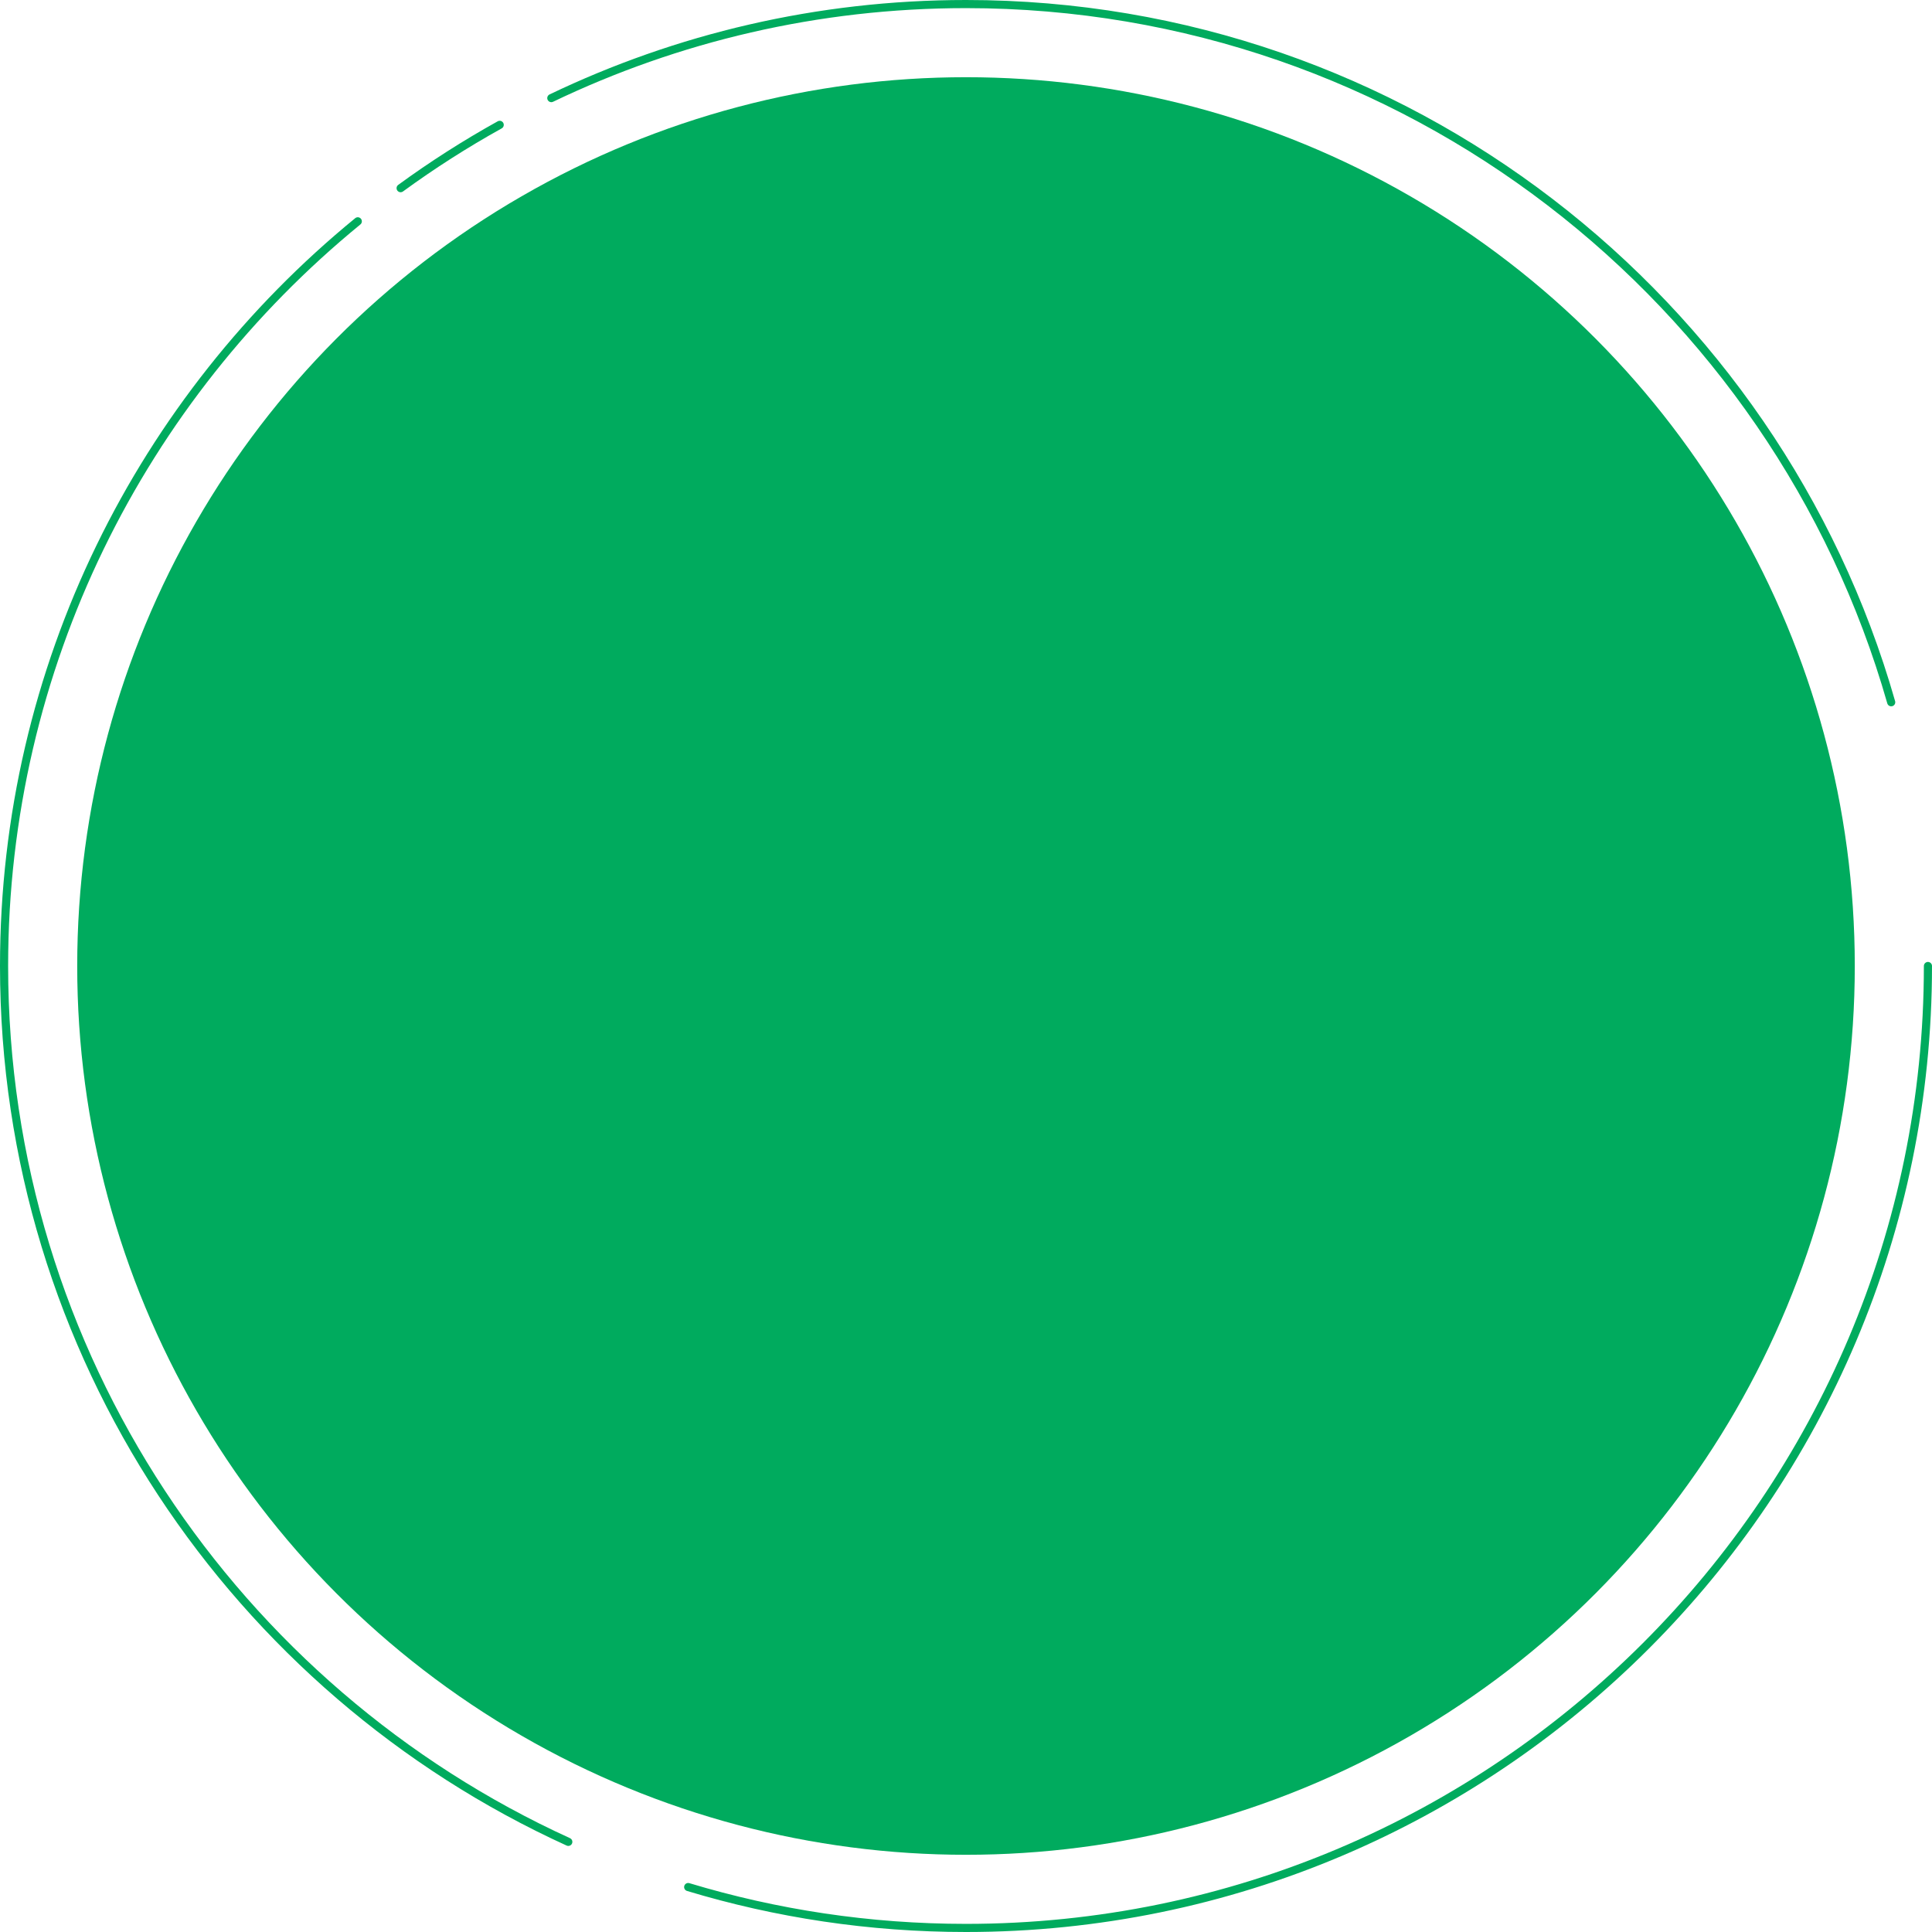 <svg viewBox="0 0 237.7 237.7" xmlns="http://www.w3.org/2000/svg"><circle cx="118.85" cy="118.85" fill="#00ab5e" r="109.35"/><g fill="none" stroke="#00ab5e" stroke-linecap="round" stroke-linejoin="round"><path d="m49.29 23.15c3.89-2.84 7.96-5.44 12.19-7.79"/><path d="m69.92 226.61c-40.91-18.65-69.42-59.94-69.42-107.76 0-36.9 16.97-69.9 43.52-91.62"/><path d="m237.2 118.85c0 65.26-53.09 118.35-118.35 118.35-11.88 0-23.35-1.76-34.18-5.03"/><path d="m67.83 12.07c15.46-7.41 32.76-11.57 51.02-11.57 54.01 0 99.69 36.37 113.83 85.9"/></g></svg>